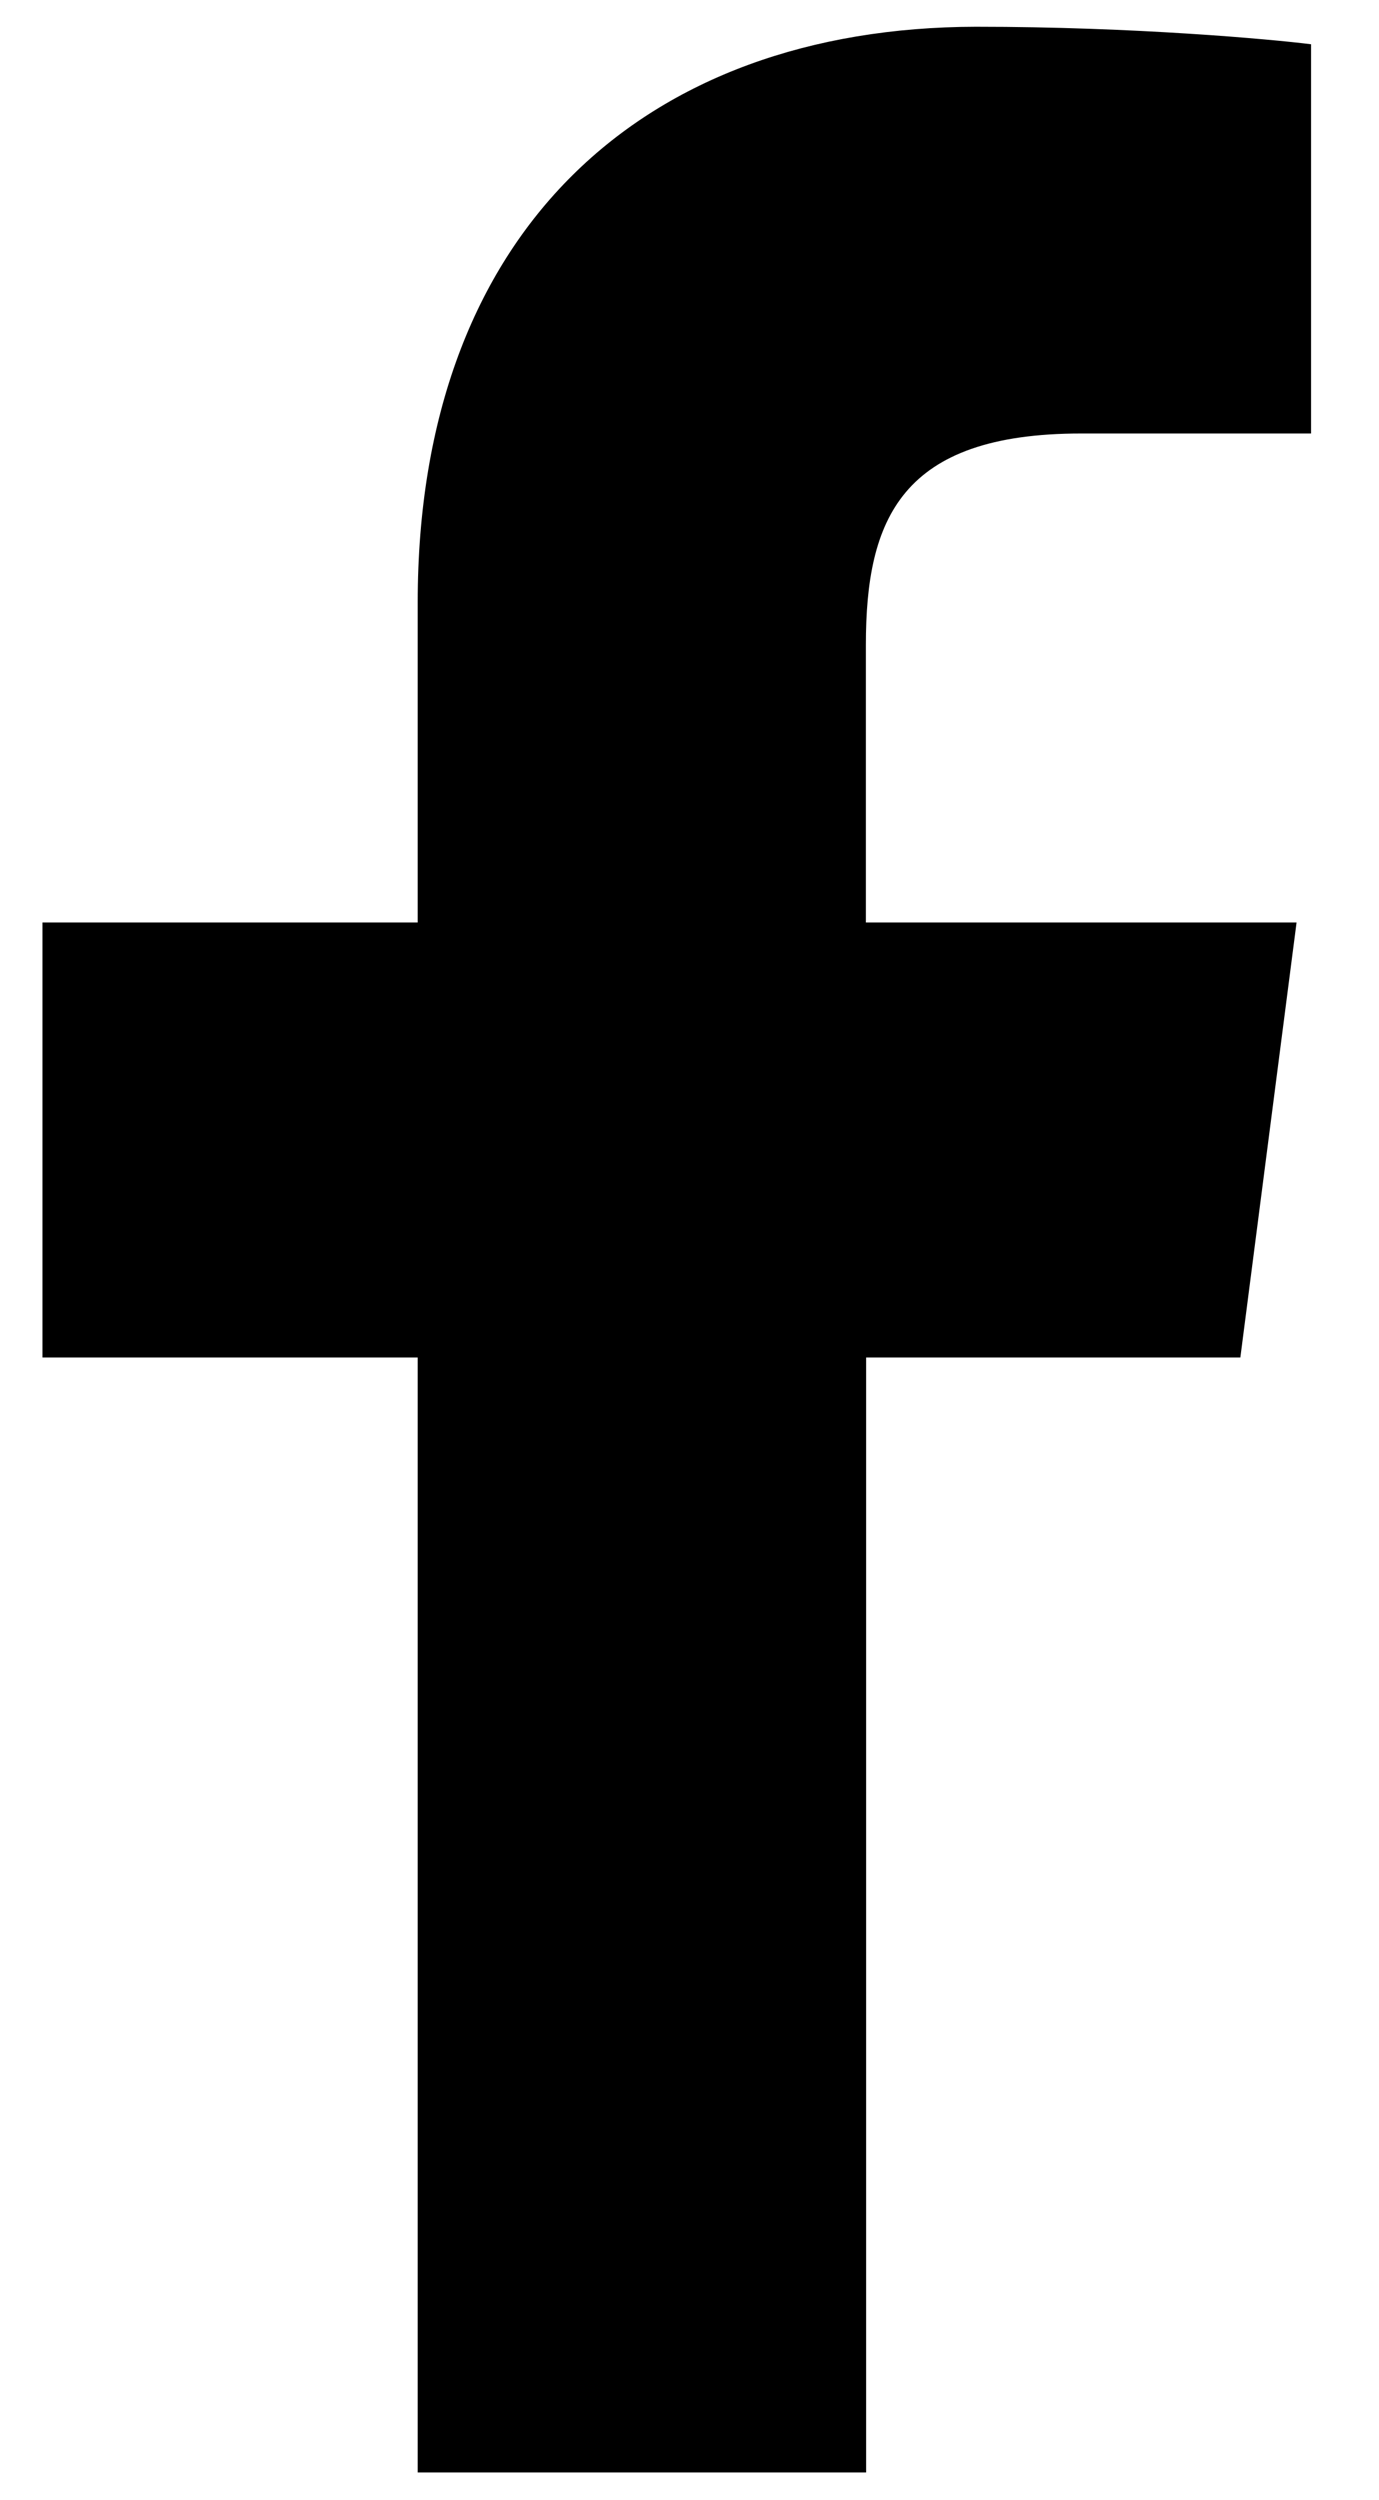 <svg xmlns="http://www.w3.org/2000/svg" viewBox="229 0 552 1000"><path d="M725.5 543L748 369H575.6V258c0-50.3 14-84.6 86.2-84.6h92V17.7c-16-2-70.7-7-134.2-7C487 11 396.2 92 396.2 241V369H246v174h150.2v446h179.5V543h149.8z"/></svg>